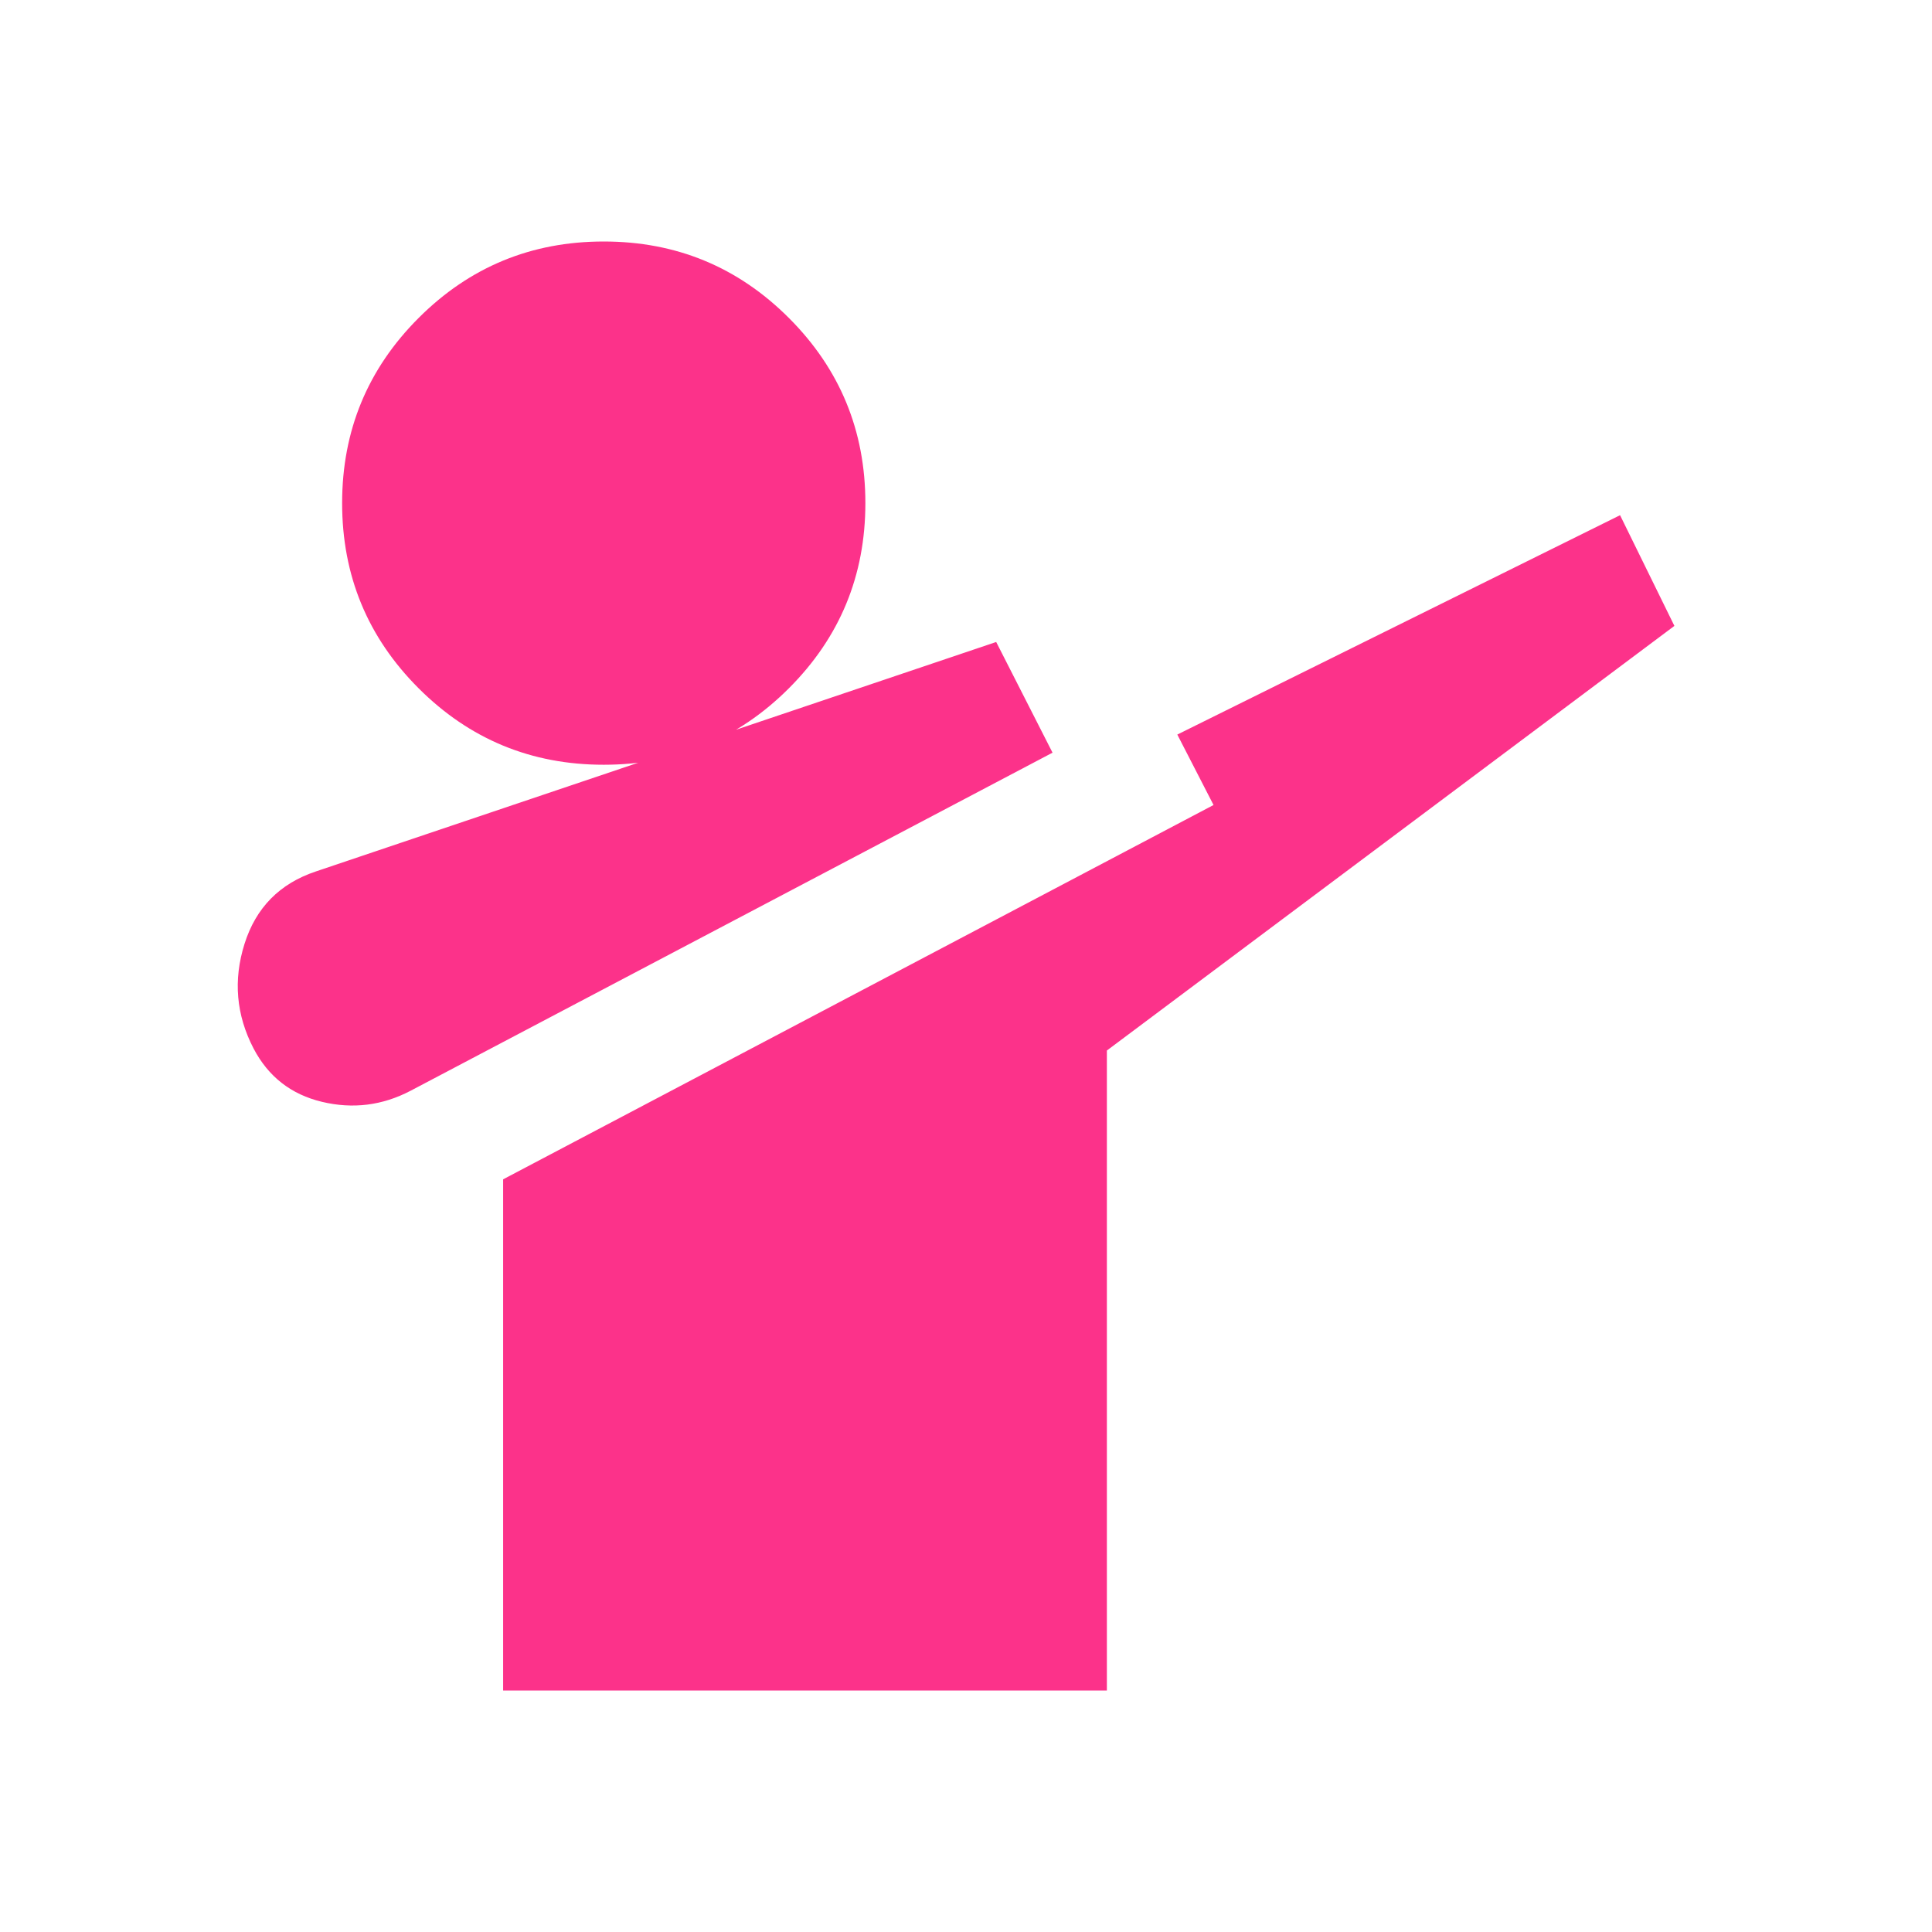 <svg xmlns="http://www.w3.org/2000/svg" height="48" viewBox="0 96 960 960" width="48"><path fill="#fc328a" d="M204 638q-21 11-44 5.5T126 617q-13-25-4.5-52t35.5-36l338-114 28 55-319 168Zm46 298V682l353-186-18-35 220-109 27 55-282 211v318H250Zm50-460q-54 0-92-38t-38-92q0-54 38-92t92-38q54 0 92 38t38 92q0 54-38 92t-92 38Z"/></svg>